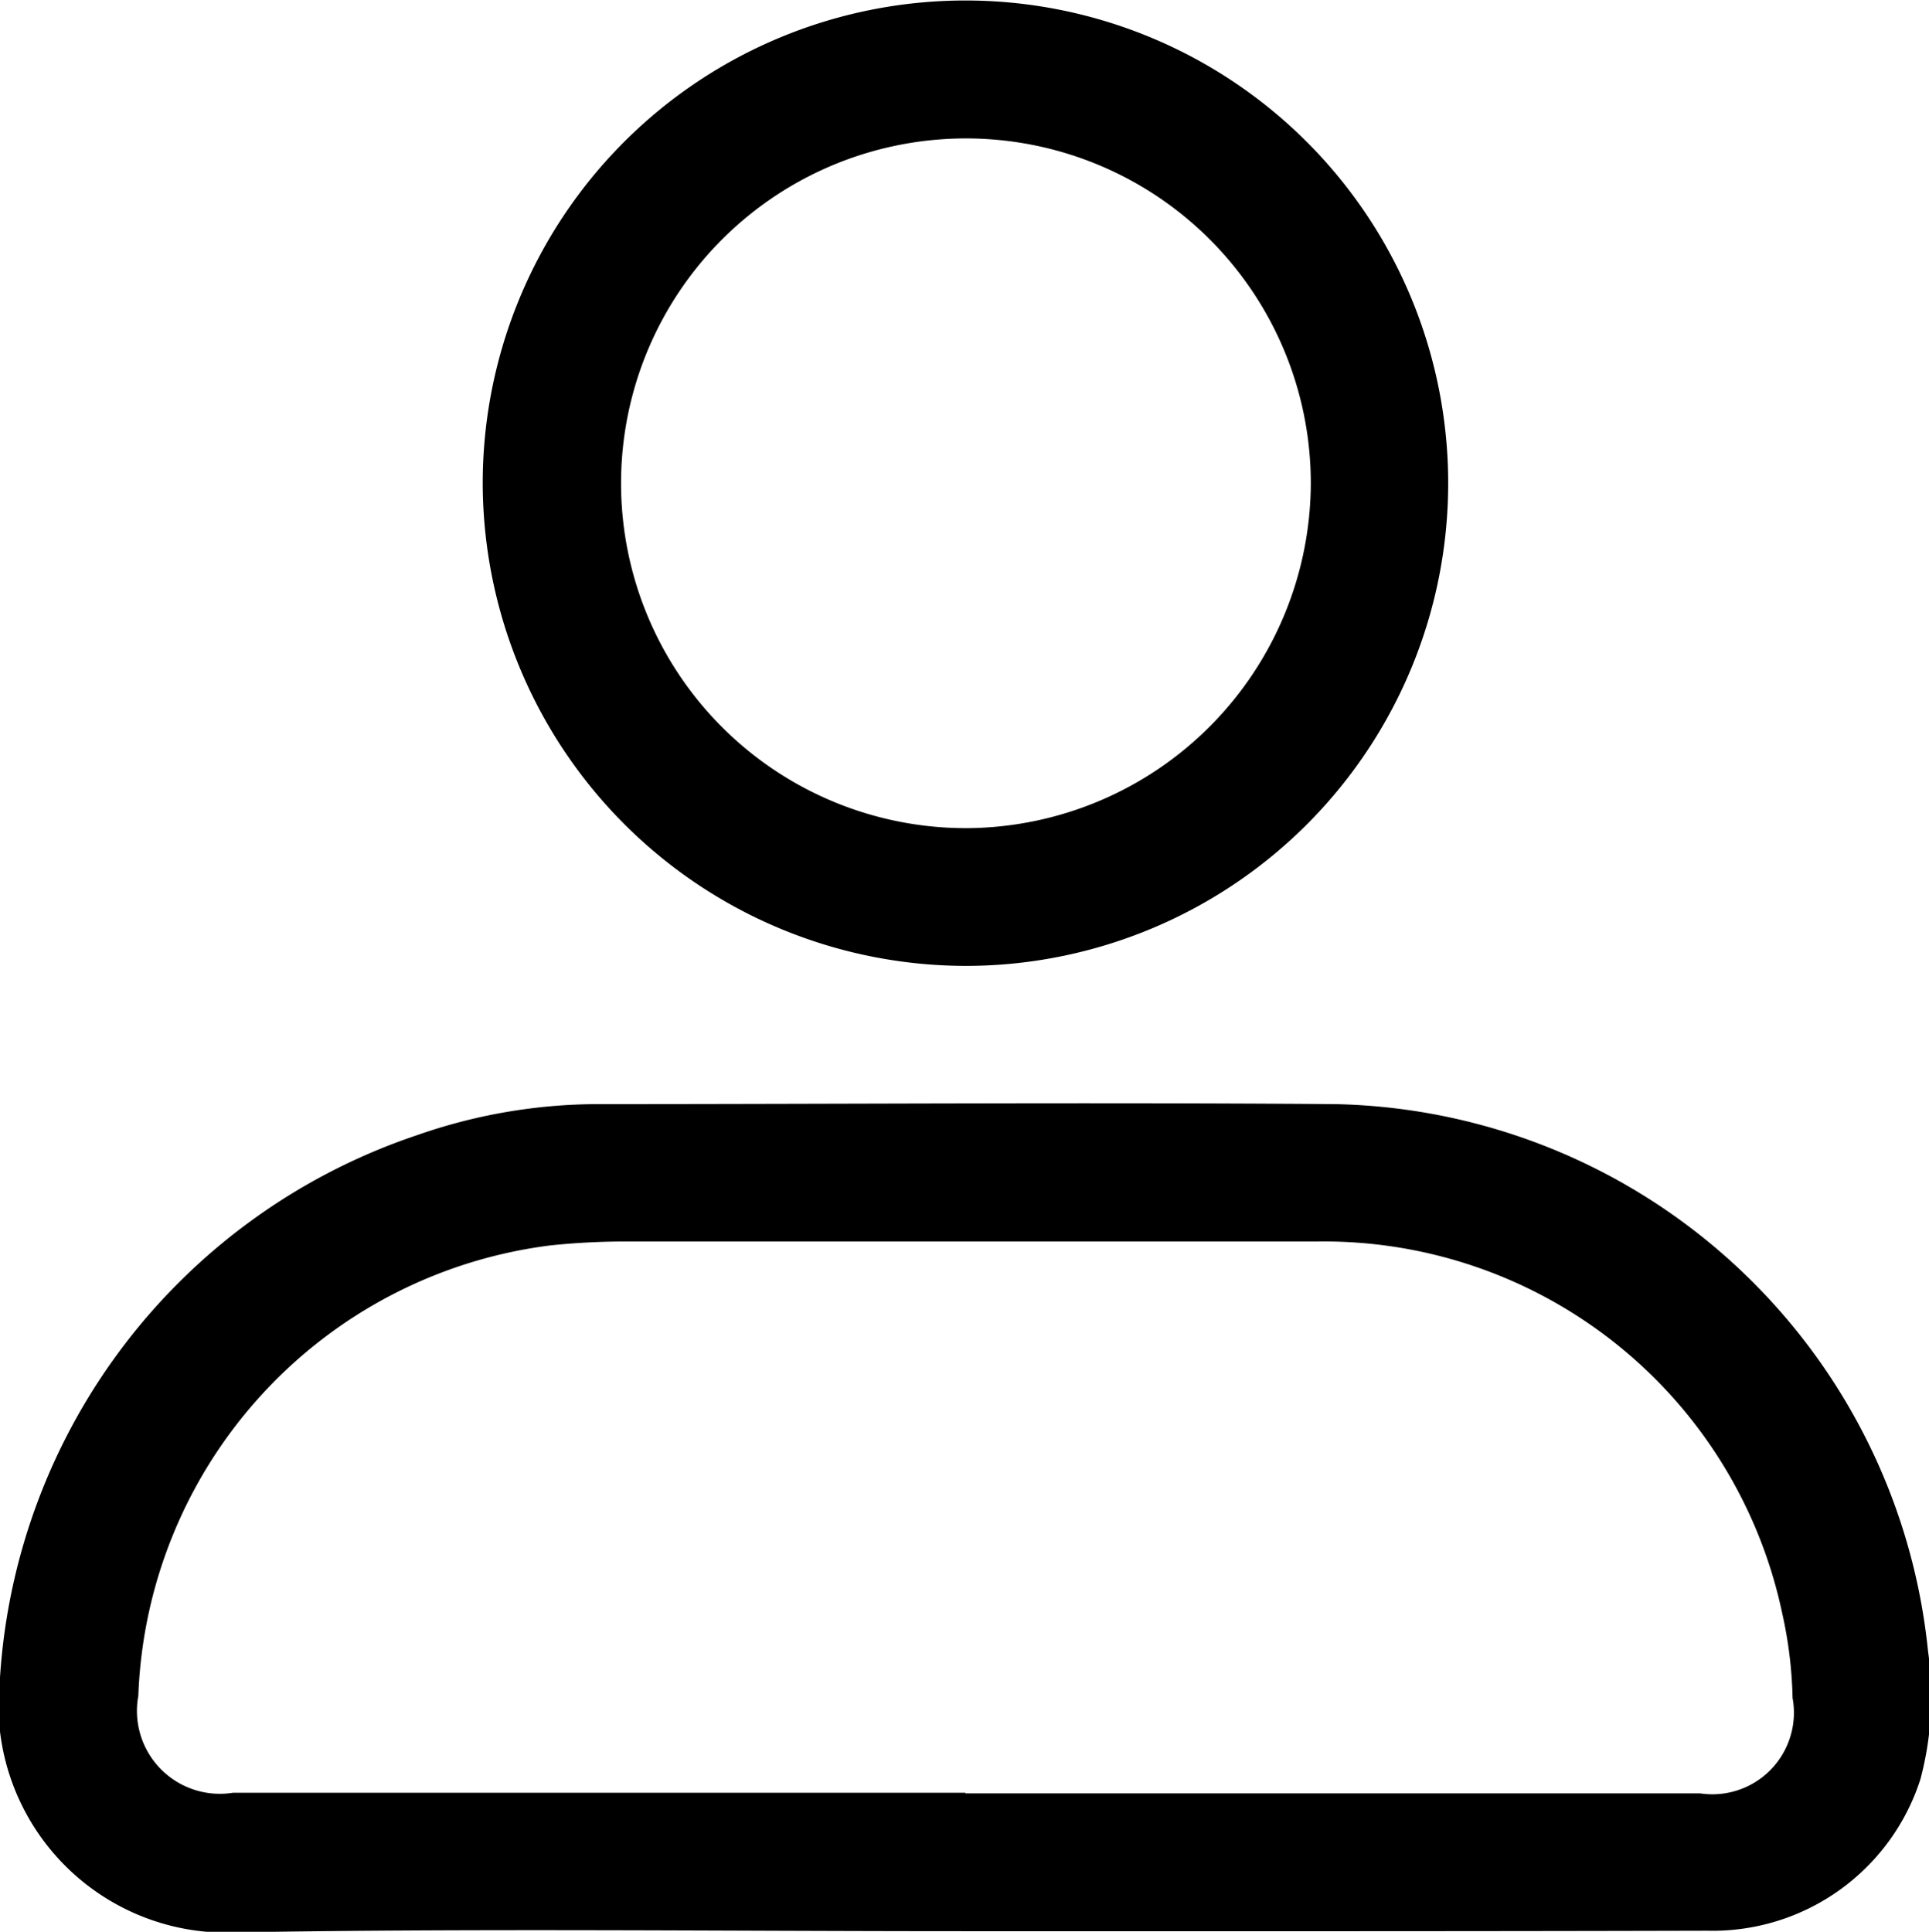 <svg xmlns="http://www.w3.org/2000/svg" width="20.22" height="20.25" viewBox="0 0 20.22 20.25">
  <defs>
    <style>
      .cls-1 {
        fill-rule: evenodd;
      }
    </style>
  </defs>
  <path id="user" class="cls-1" d="M1201.95,55.244c-2.54,0-5.07-.031-7.61.012a2.392,2.392,0,0,1-2.5-2.672,6.429,6.429,0,0,1,4.37-5.684,5.763,5.763,0,0,1,1.88-.326c2.58,0,5.16-.02,7.74,0a6.377,6.377,0,0,1,6.22,5.736,3.367,3.367,0,0,1-.08,1.341,2.288,2.288,0,0,1-2.23,1.588C1207.14,55.246,1204.55,55.244,1201.95,55.244Zm0.01-1.445h7.7a0.855,0.855,0,0,0,.97-1,4.484,4.484,0,0,0-.11-0.894,4.912,4.912,0,0,0-4.87-3.891c-2.42,0-4.85,0-7.27,0a7.609,7.609,0,0,0-.77.041,4.939,4.939,0,0,0-4.32,4.721,0.869,0.869,0,0,0,.99,1.017h7.68Zm-5.06-13.735a5.06,5.06,0,1,1,5.1,5.061A5.07,5.07,0,0,1,1196.9,40.064Zm8.68,0.005a3.615,3.615,0,1,0-3.59,3.612A3.627,3.627,0,0,0,1205.58,40.069Z" transform="translate(-1191.84 -35)"/>
</svg>
